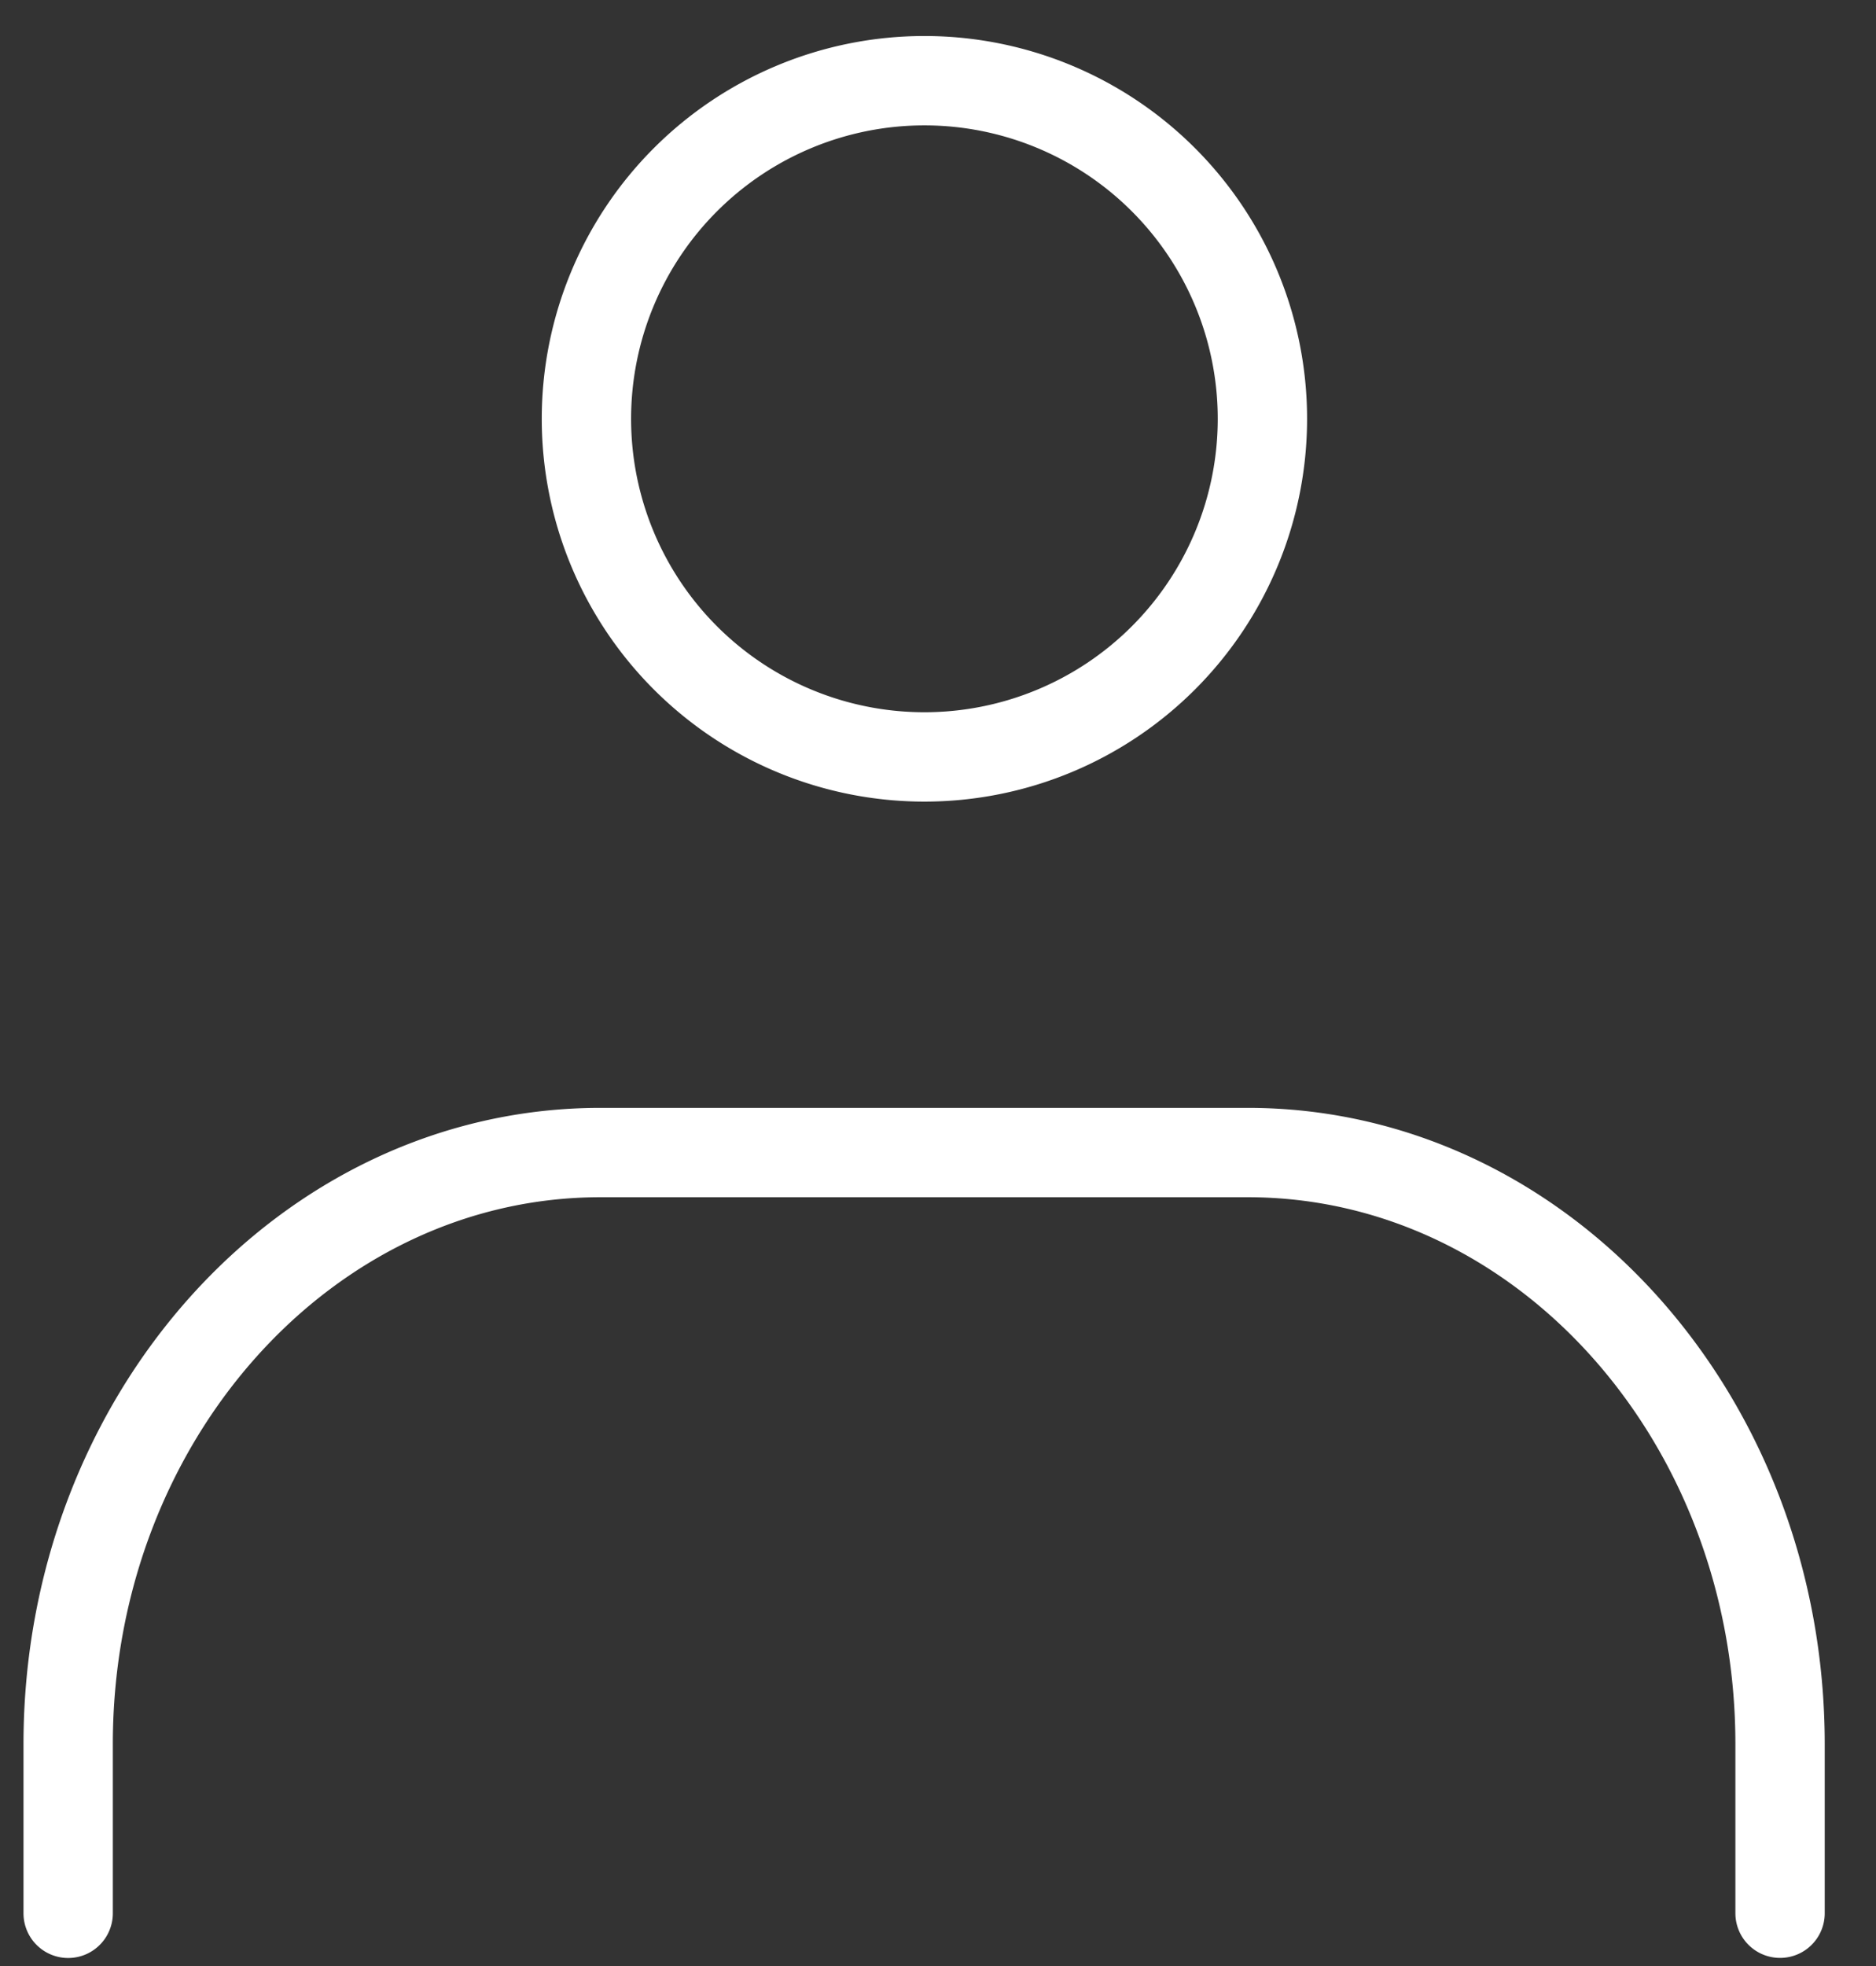 <svg xmlns="http://www.w3.org/2000/svg" width="21" height="22" fill="none"><rect width="100%" height="100%" fill="#333333" stroke="none"/><path stroke="#fff" stroke-linecap="round" stroke-linejoin="round" d="M10.348 8.47a3.783 3.783 0 1 0 0-7.567 3.783 3.783 0 0 0 0 7.567M.763 21.41v-1.893c0-3.65 2.667-6.62 5.959-6.62h7.245c3.292 0 5.959 2.97 5.959 6.62v1.892"/></svg>